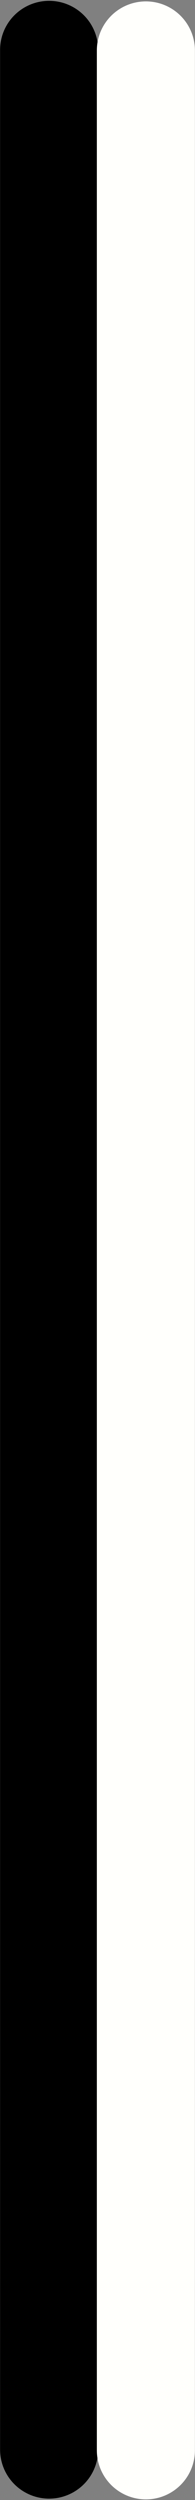 <?xml version="1.0" encoding="UTF-8" standalone="no"?>
<svg
   xmlns:dc="http://purl.org/dc/elements/1.1/"
   xmlns:cc="http://creativecommons.org/ns#"
   xmlns:rdf="http://www.w3.org/1999/02/22-rdf-syntax-ns#"
   xmlns:svg="http://www.w3.org/2000/svg"
   xmlns="http://www.w3.org/2000/svg"
   id="svg8"
   version="1.1"
   viewBox="0 0 1.052 13.486"
   height="13.486mm"
   width="1.052mm">
  <rect x="0" y="0" width="1.052" height="13.486" fill="#808080" stroke="none"/>
  <defs
     id="defs2" />
  <g
     transform="translate(-78.245,-99.515)"
     id="layer1">
    <path
       id="path1054"
       d="M 78.51,99.784 V 112.729"
       style="fill:none;stroke:#000000;stroke-width:0.529;stroke-linecap:round;stroke-linejoin:miter;stroke-miterlimit:4;stroke-dasharray:none;stroke-opacity:1" />
    <path
       id="path1054-8"
       d="M 79.032,99.787 V 112.733"
       style="fill:none;stroke:#fffffc;stroke-width:0.529;stroke-linecap:round;stroke-linejoin:miter;stroke-miterlimit:4;stroke-dasharray:none;stroke-opacity:1" />
  </g>
</svg>
